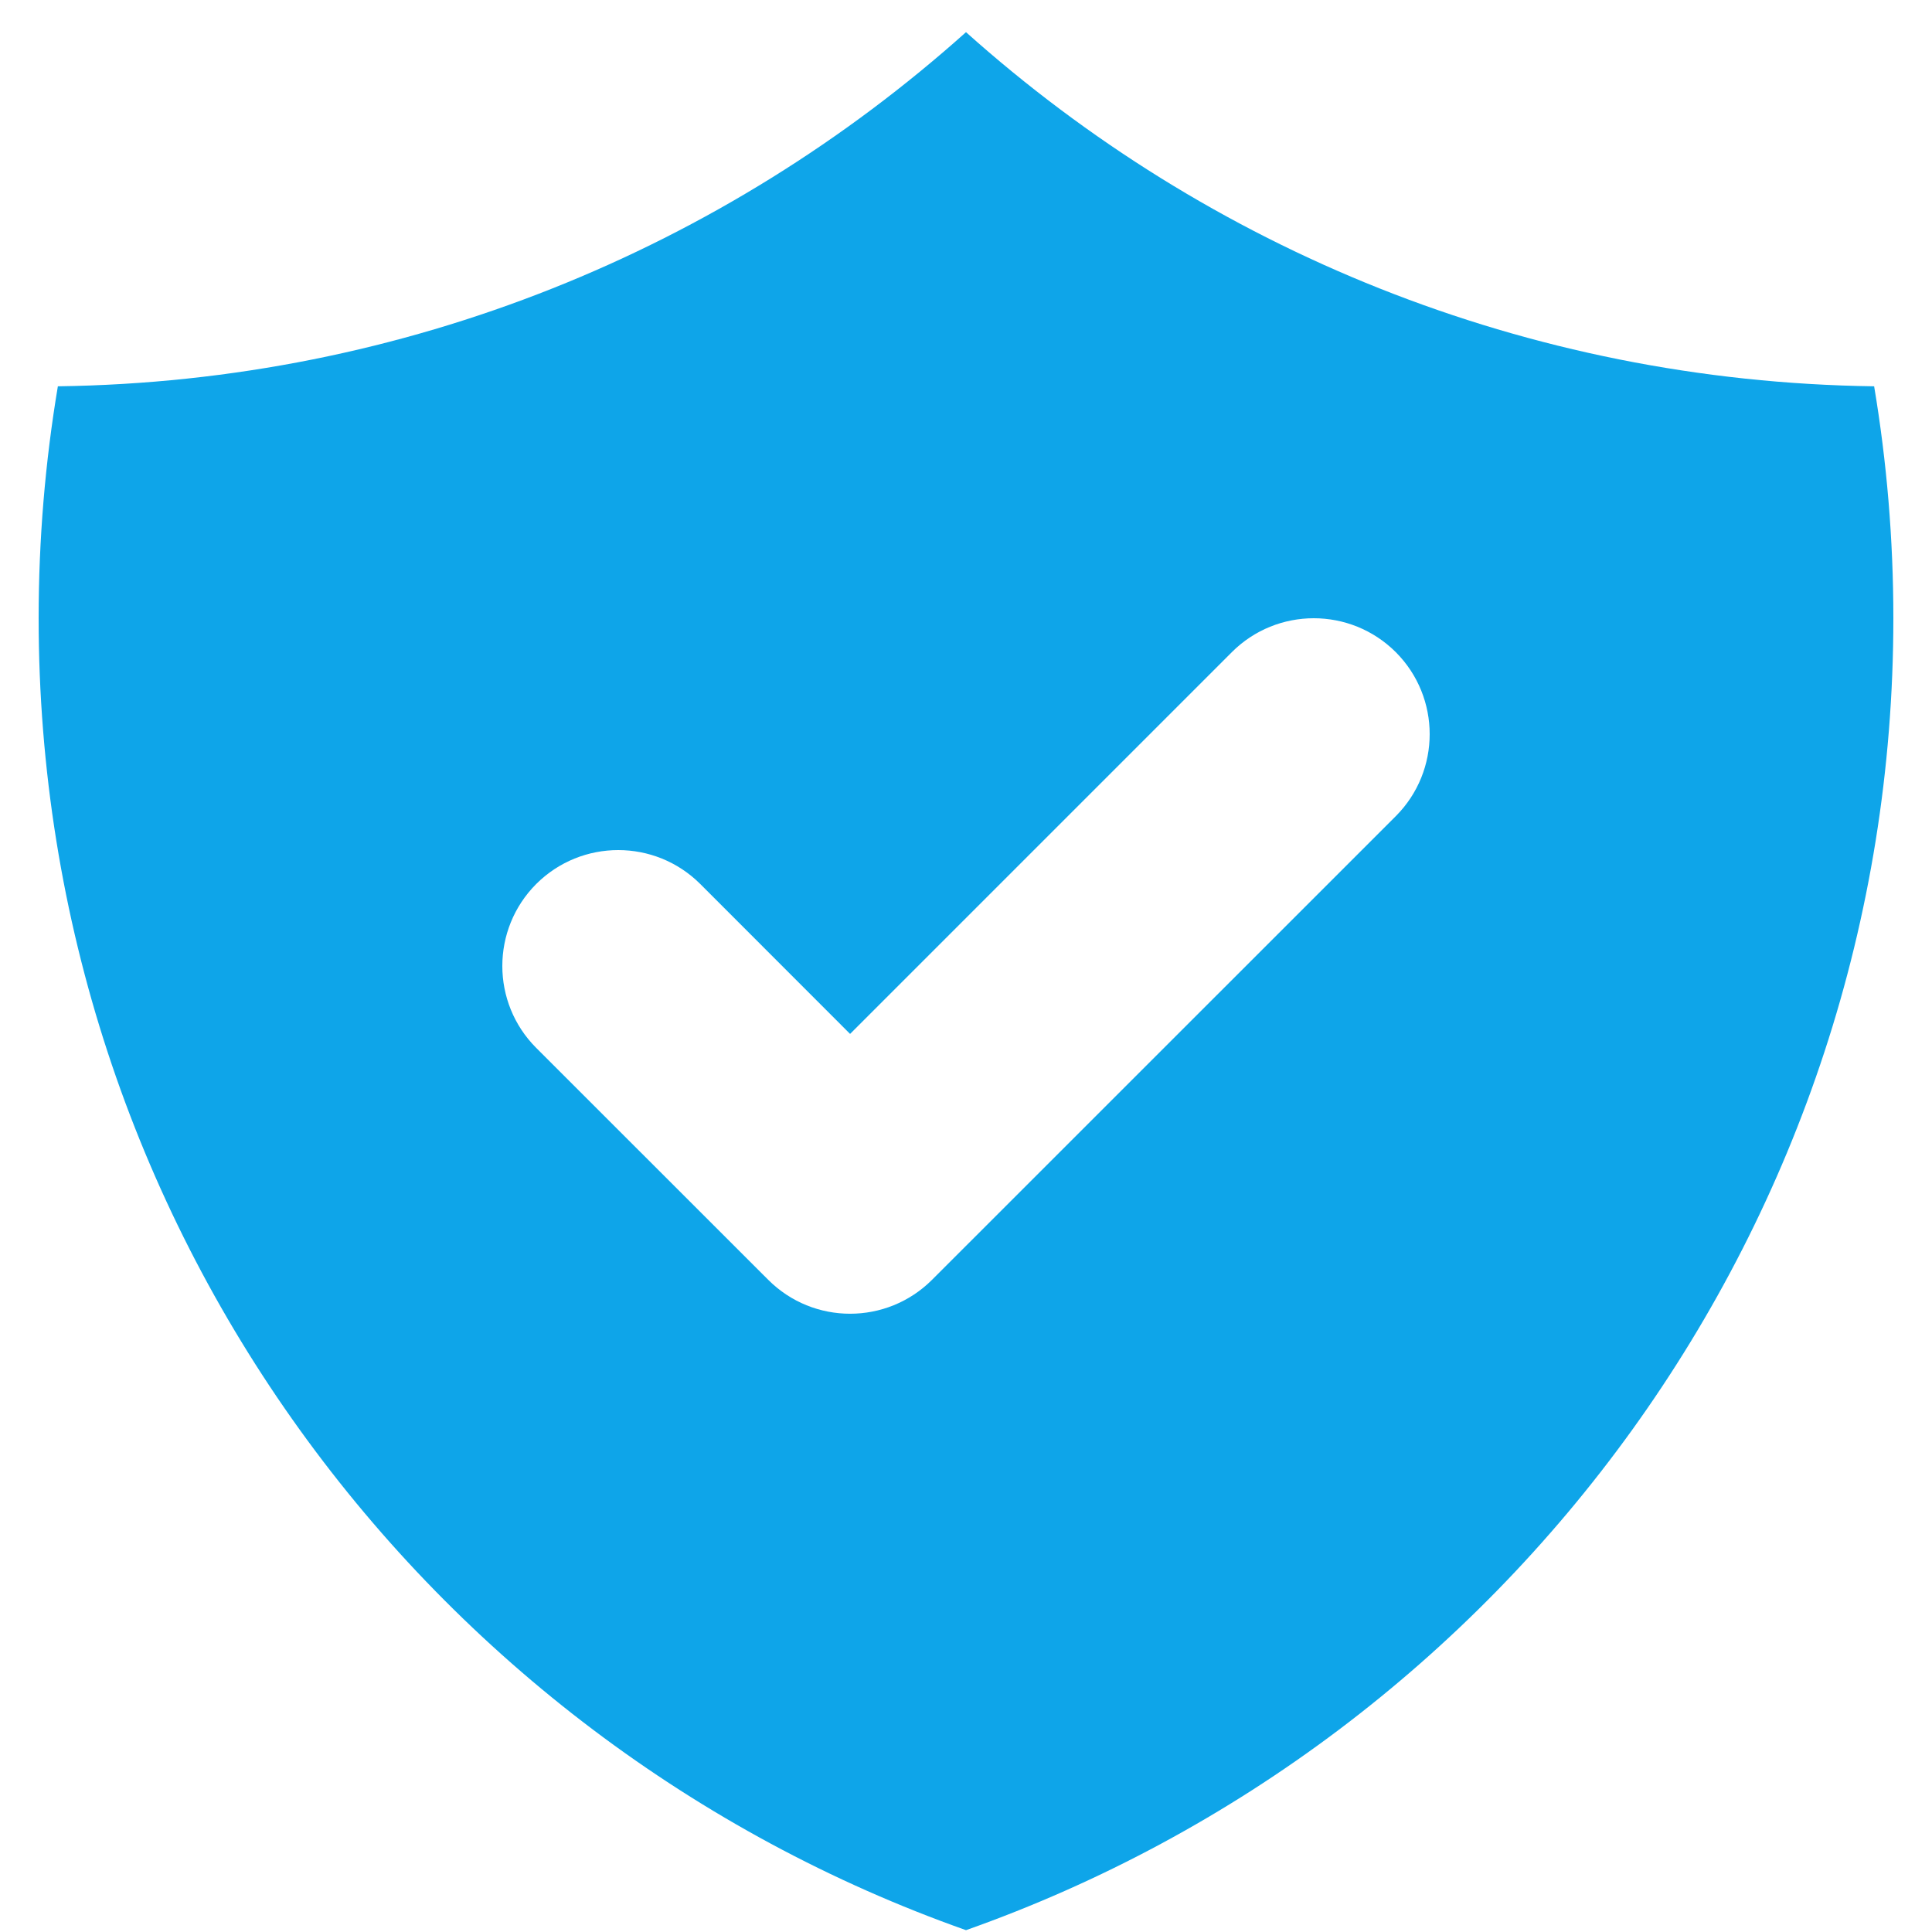 <?xml version="1.0" encoding="UTF-8"?>
<svg xmlns="http://www.w3.org/2000/svg" width="20" height="20" viewBox="0 0 20 20" fill="none">
  <path fill-rule="evenodd" clip-rule="evenodd" d="M0.599 3.999C4.209 3.95 7.498 2.572 10 0.333C12.502 2.572 15.791 3.95 19.401 3.999C19.532 4.78 19.6 5.582 19.6 6.4C19.6 12.67 15.593 18.004 10 19.981C4.407 18.004 0.4 12.67 0.4 6.4C0.4 5.582 0.468 4.78 0.599 3.999ZM14.449 8.449C14.917 7.98 14.917 7.22 14.449 6.751C13.98 6.283 13.22 6.283 12.752 6.751L8.8 10.703L7.249 9.151C6.78 8.683 6.02 8.683 5.551 9.151C5.083 9.62 5.083 10.38 5.551 10.848L7.952 13.248C8.42 13.717 9.18 13.717 9.649 13.248L14.449 8.449Z" fill="#0EA5E9"></path>
</svg>
